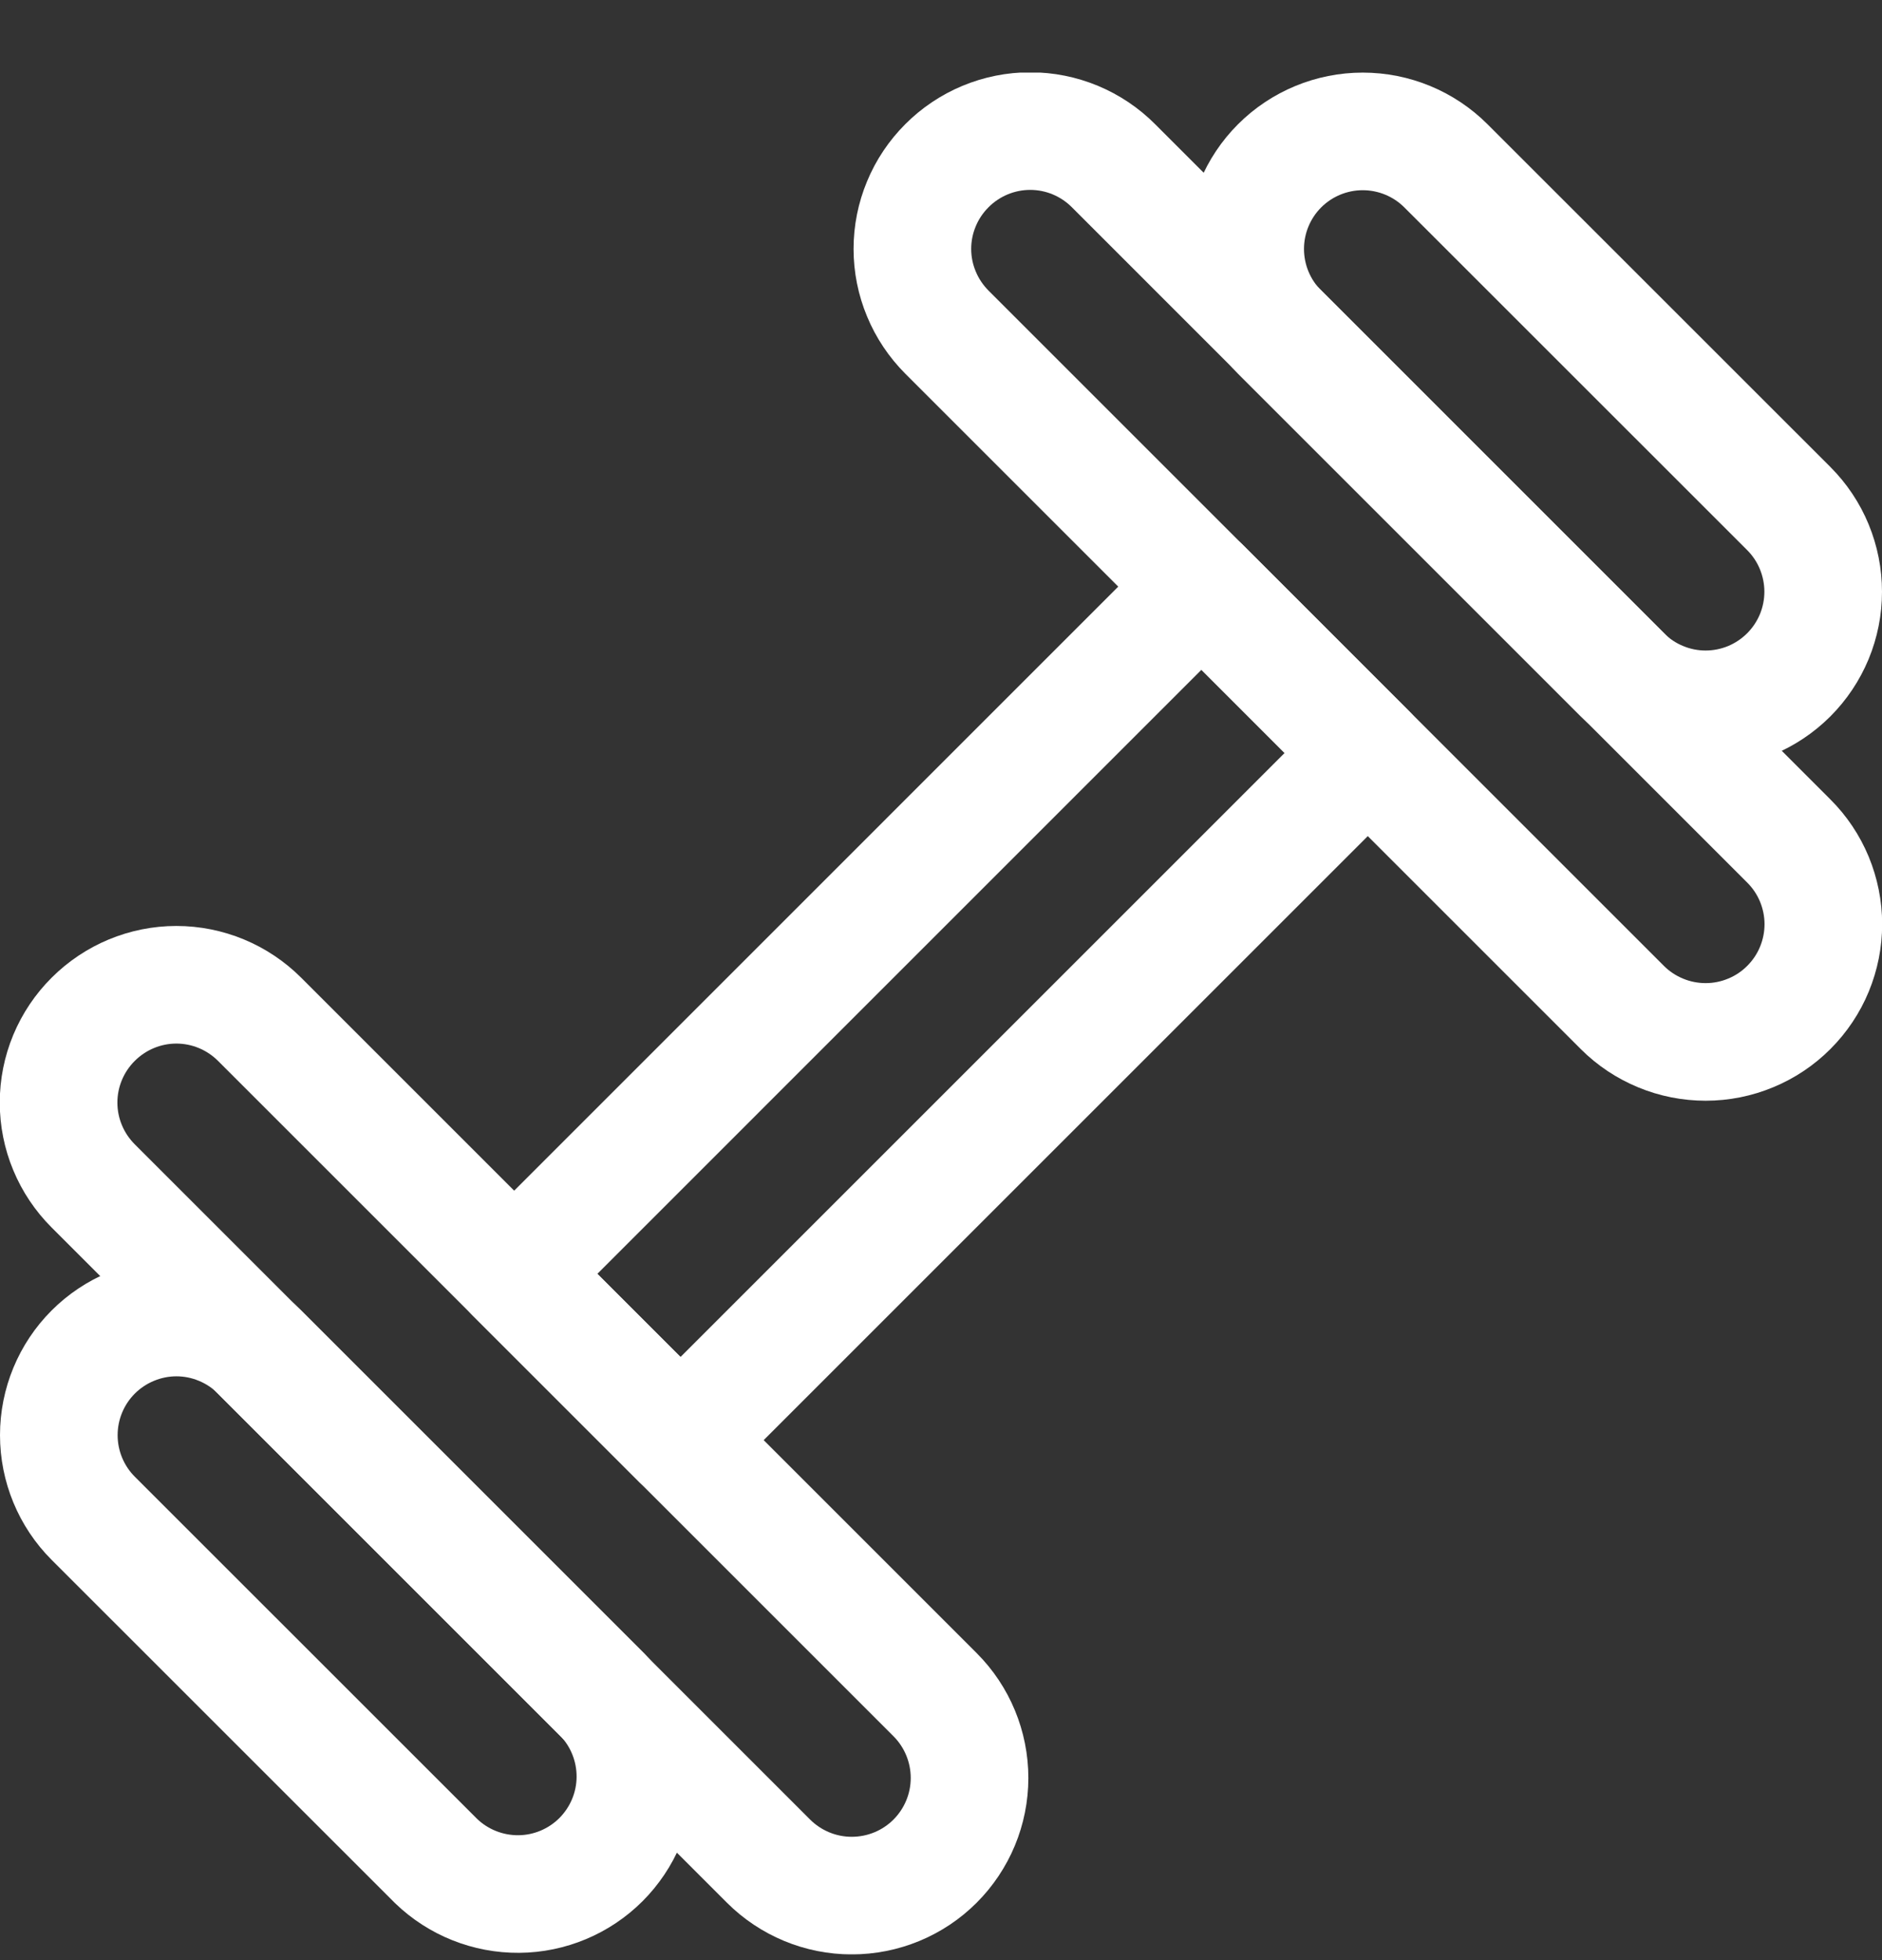 <svg width="24" height="25" viewBox="0 0 24 25" fill="none" xmlns="http://www.w3.org/2000/svg">
<rect x="0" y="0" width="24" height="25" fill="#333333" stroke="none"/>
<g clip-path="url(#clip0_6_1067)">
<path d="M16.318 2.115C16.037 2.396 15.879 2.778 15.879 3.175C15.879 3.573 16.037 3.955 16.318 4.236L20.689 8.607C20.828 8.746 20.994 8.857 21.176 8.932C21.358 9.008 21.553 9.047 21.75 9.047C21.947 9.047 22.142 9.008 22.324 8.933C22.506 8.857 22.671 8.747 22.811 8.607C22.95 8.468 23.06 8.303 23.136 8.121C23.211 7.939 23.25 7.744 23.25 7.547C23.25 7.35 23.211 7.155 23.136 6.973C23.061 6.791 22.95 6.625 22.811 6.486L18.439 2.115C18.158 1.834 17.776 1.676 17.378 1.676C16.981 1.676 16.599 1.834 16.318 2.115Z" stroke="white" stroke-width="1.5" stroke-linecap="round" stroke-linejoin="round"/>
<path d="M12.075 2.114C11.936 2.253 11.825 2.418 11.75 2.6C11.674 2.782 11.635 2.977 11.635 3.175C11.635 3.372 11.674 3.567 11.75 3.749C11.825 3.931 11.936 4.096 12.075 4.236L20.69 12.851C20.829 12.99 20.995 13.1 21.177 13.175C21.36 13.251 21.555 13.289 21.752 13.289C21.949 13.289 22.144 13.25 22.326 13.174C22.508 13.099 22.674 12.988 22.813 12.848C22.952 12.709 23.063 12.543 23.138 12.361C23.213 12.179 23.252 11.984 23.252 11.787C23.252 11.589 23.212 11.394 23.137 11.212C23.061 11.03 22.951 10.865 22.811 10.726L14.2 2.114C14.061 1.974 13.895 1.863 13.713 1.787C13.53 1.711 13.335 1.672 13.137 1.672C12.94 1.672 12.745 1.711 12.562 1.787C12.38 1.863 12.214 1.974 12.075 2.114Z" stroke="white" stroke-width="1.5" stroke-linecap="round" stroke-linejoin="round"/>
<path d="M1.189 17.244C1.328 17.105 1.494 16.994 1.676 16.919C1.858 16.843 2.053 16.804 2.25 16.804C2.447 16.804 2.642 16.843 2.824 16.919C3.006 16.994 3.172 17.105 3.311 17.244L7.682 21.615C7.955 21.898 8.106 22.277 8.103 22.67C8.1 23.063 7.942 23.439 7.664 23.718C7.386 23.996 7.009 24.154 6.616 24.157C6.223 24.16 5.844 24.009 5.561 23.736L1.189 19.365C0.908 19.084 0.75 18.702 0.75 18.304C0.75 17.907 0.908 17.525 1.189 17.244Z" stroke="white" stroke-width="1.5" stroke-linecap="round" stroke-linejoin="round"/>
<path d="M1.189 13C1.47 12.719 1.852 12.56 2.249 12.56C2.647 12.56 3.029 12.719 3.31 13L11.925 21.615C12.206 21.896 12.364 22.279 12.364 22.677C12.364 23.075 12.205 23.457 11.924 23.738C11.642 24.02 11.26 24.177 10.861 24.177C10.463 24.177 10.081 24.018 9.8 23.737L1.189 15.126C1.049 14.986 0.938 14.821 0.862 14.638C0.786 14.456 0.747 14.26 0.747 14.063C0.747 13.865 0.786 13.67 0.862 13.487C0.938 13.305 1.049 13.139 1.189 13Z" stroke="white" stroke-width="1.5" stroke-linecap="round" stroke-linejoin="round"/>
<path d="M15.321 7.482L6.557 16.247L8.678 18.368L17.442 9.604L15.321 7.482Z" stroke="white" stroke-width="1.5" stroke-linecap="round" stroke-linejoin="round"/>
</g>
<defs>
<clipPath id="clip0_6_1067">
<rect width="24" height="24" fill="white" transform="translate(0 0.926)"/>
</clipPath>
</defs>
</svg>
